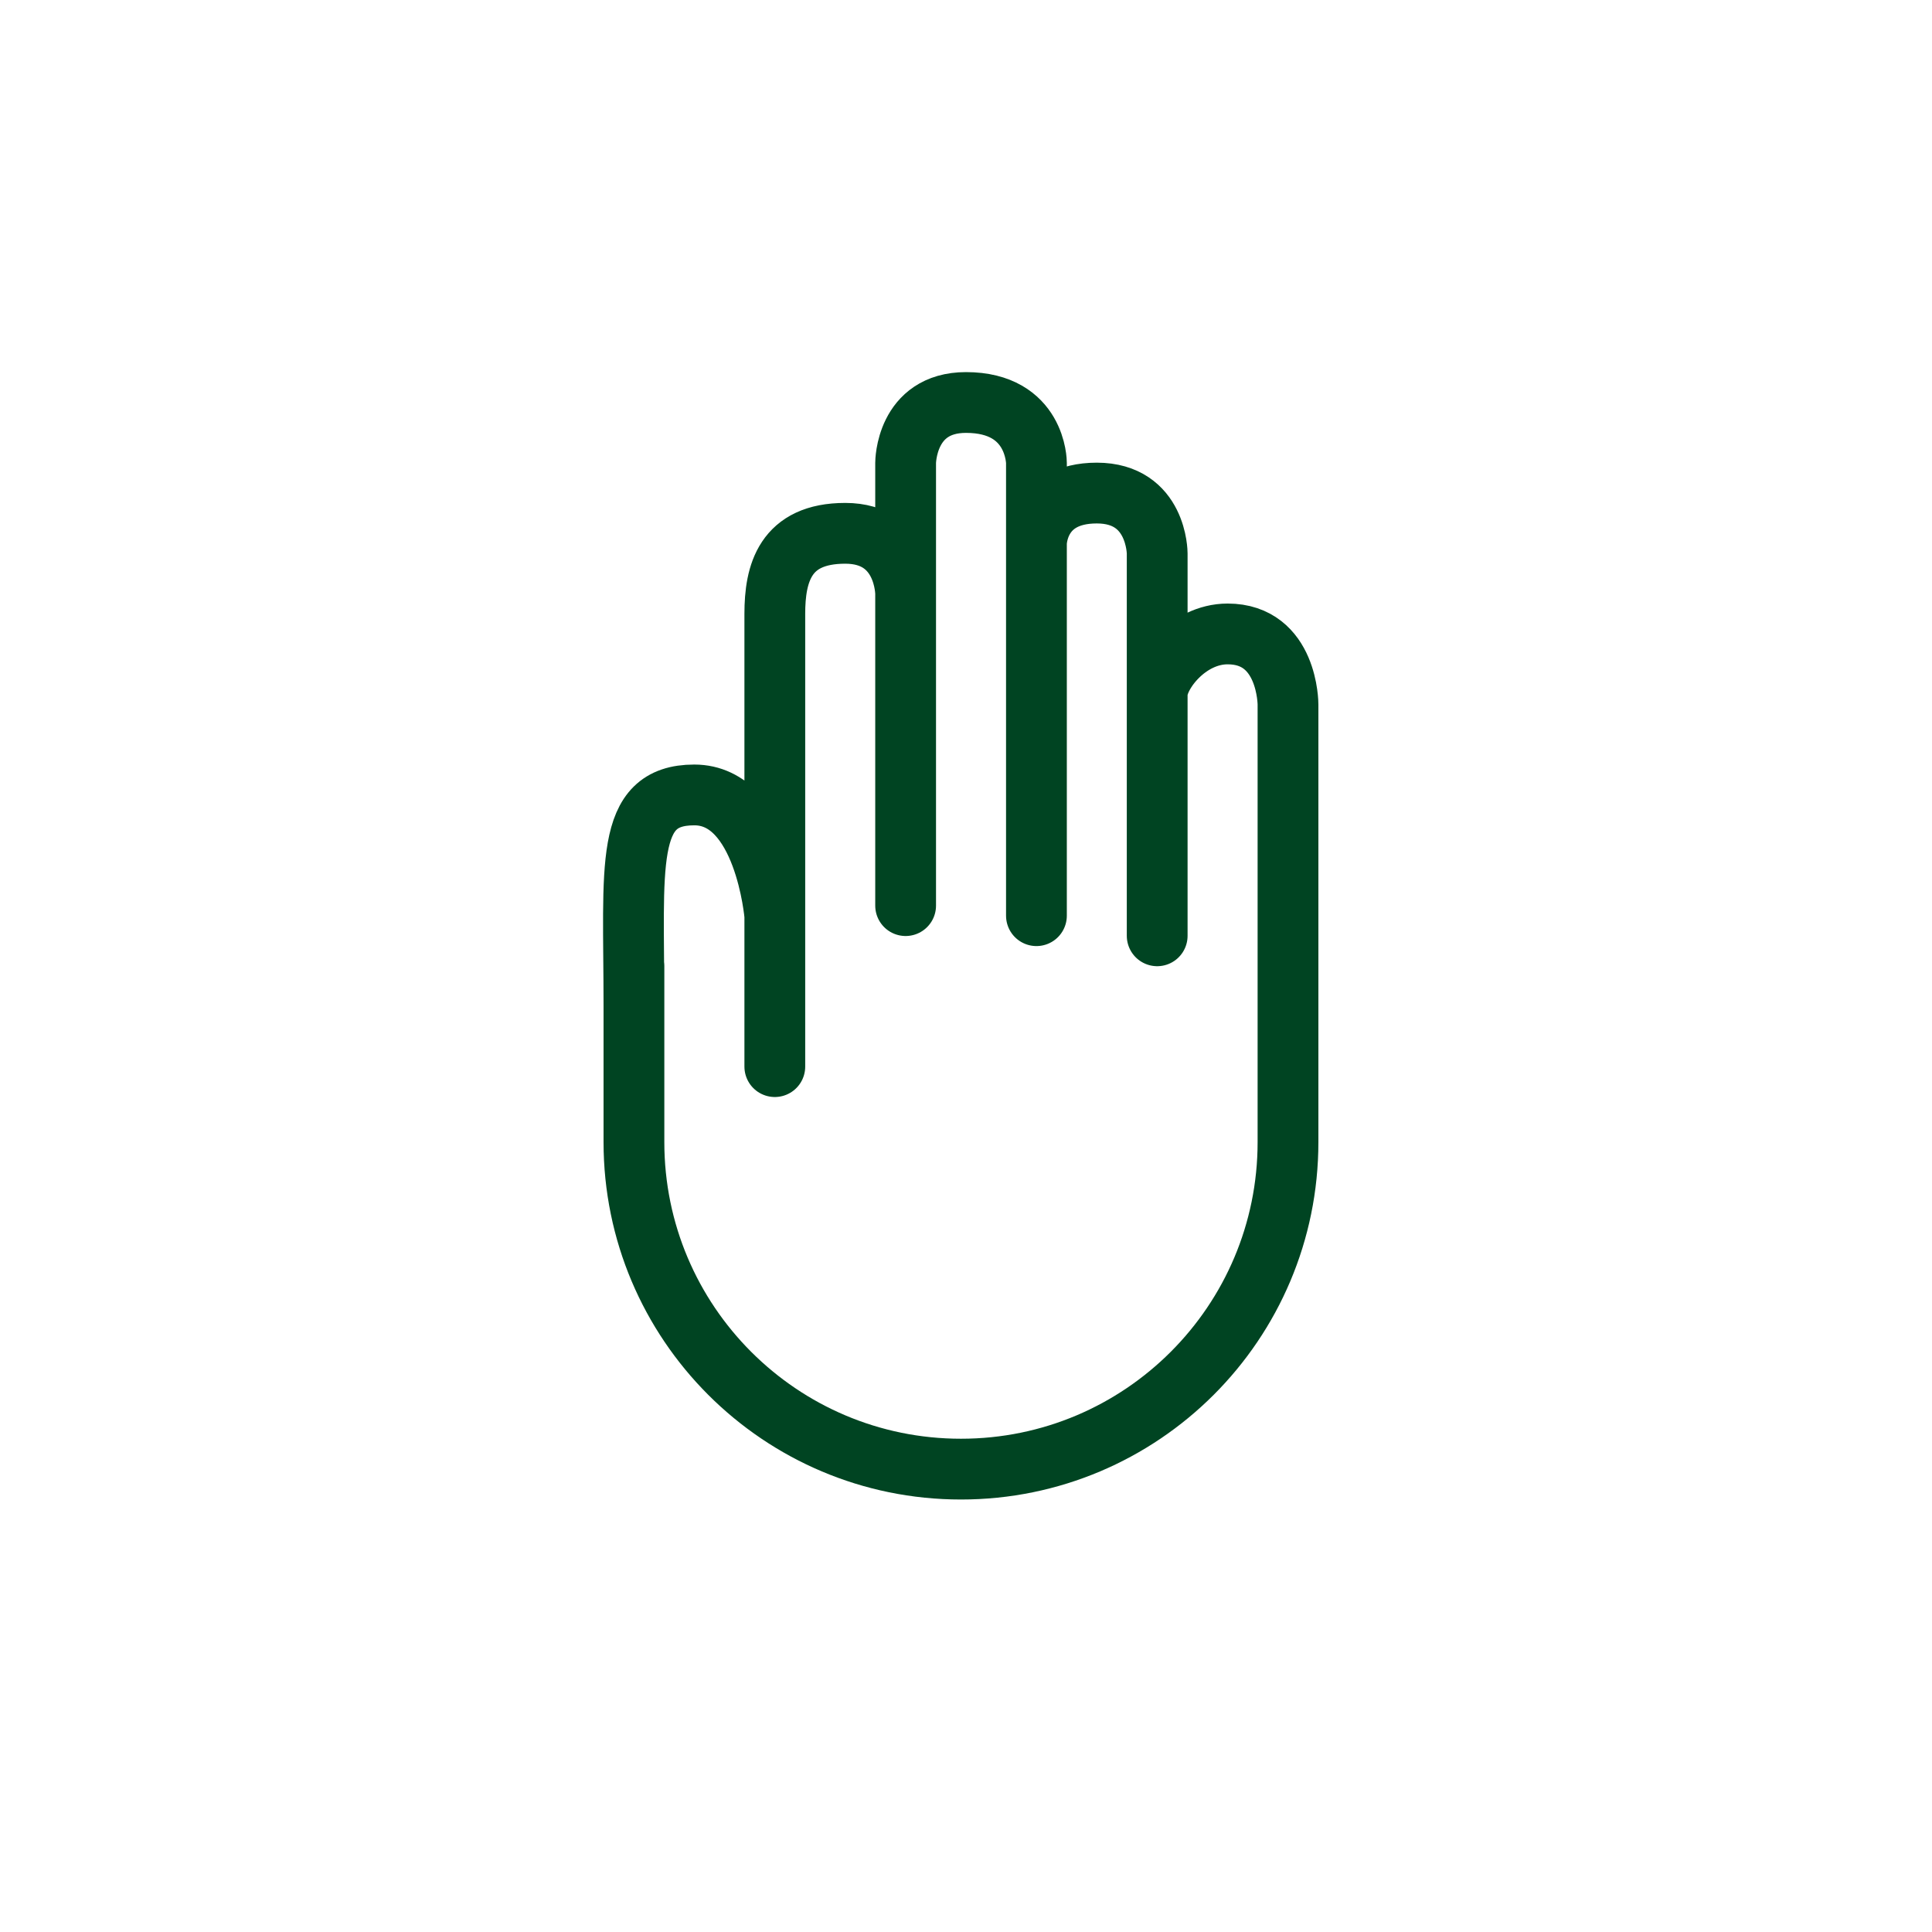 <?xml version="1.0" encoding="UTF-8"?><svg id="Design" xmlns="http://www.w3.org/2000/svg" viewBox="0 0 192 192"><defs><style>.cls-1{fill:none;stroke:#042;stroke-linecap:round;stroke-linejoin:round;stroke-width:6.04px;}</style></defs><path class="cls-1" d="m63,96v17.5c0,17.95,14.55,32.5,32.5,32.5h0c17.95,0,32.5-14.55,32.5-32.5v-10.43s0,1.93,0,1.93v-35s0-7-6-7c-4,0-7,4-7,6v24-38s0-6-6-6-6,5-6,5v37-45s0-6-7-6c-6,0-6,6-6,6v44-31s0-6-6-6-7,4-7,8v45-15s-1-12-8-12-6,7-6,21"/></svg>